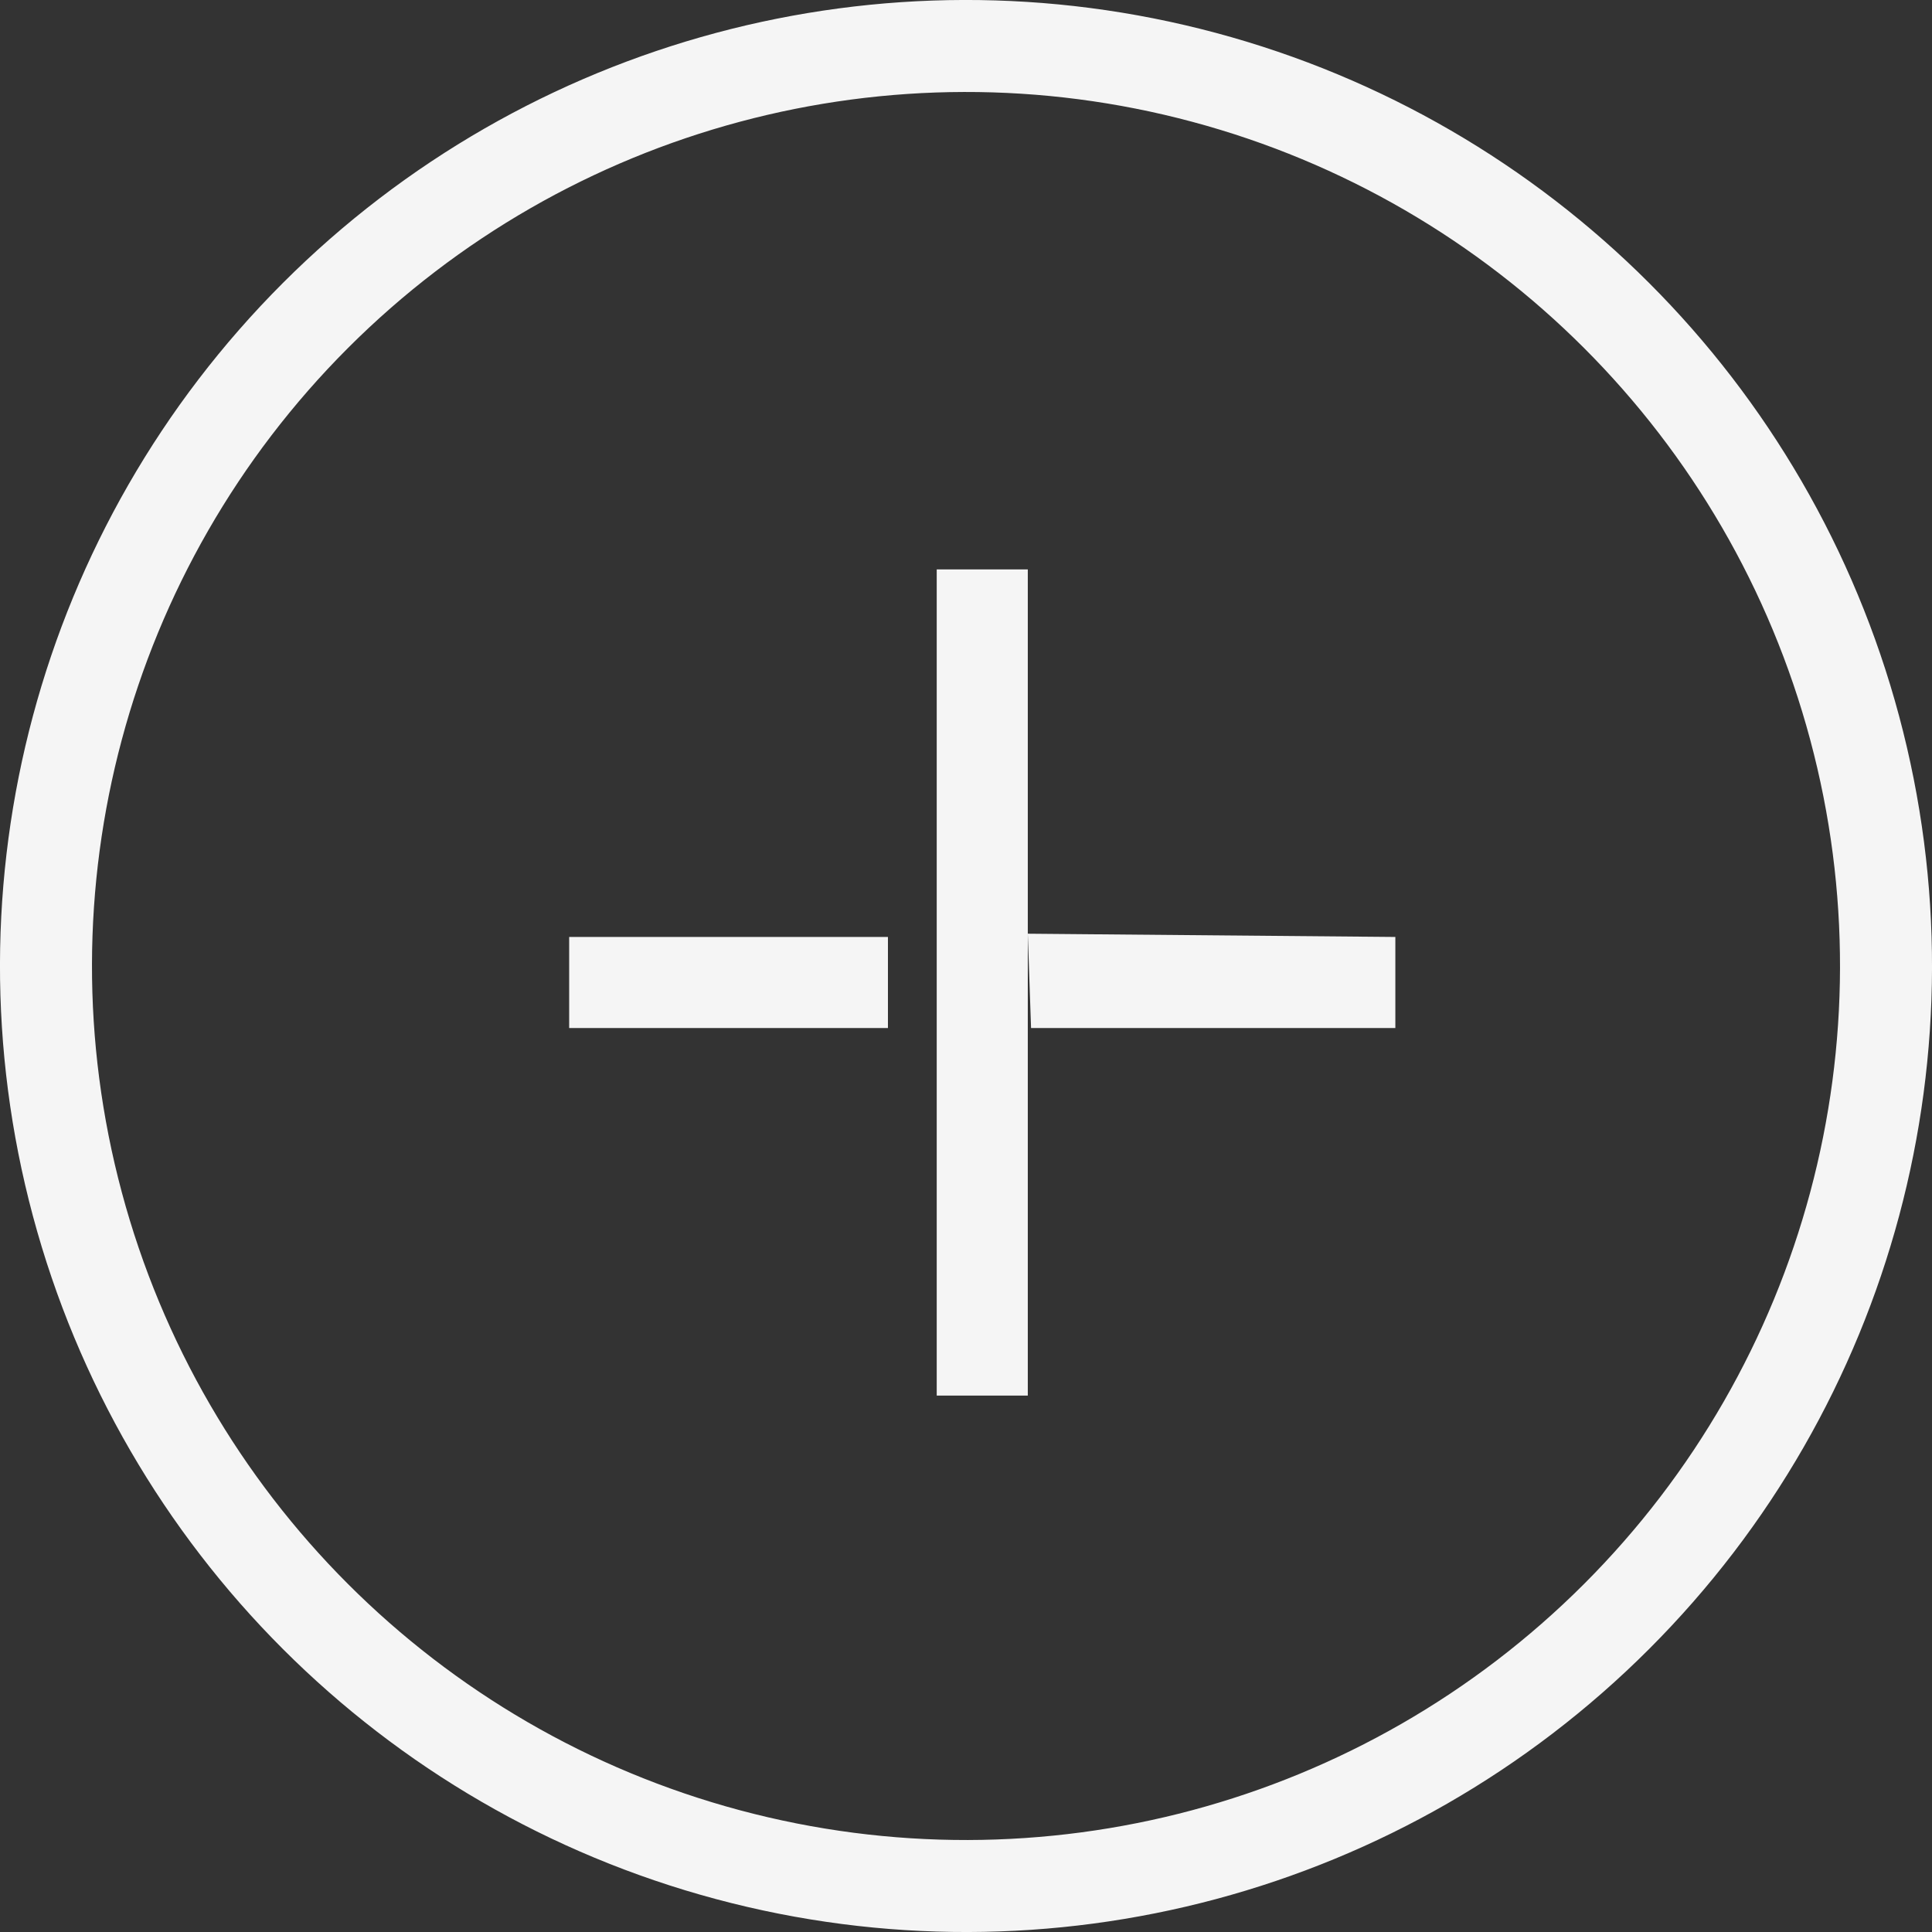 <?xml version="1.0" encoding="utf-8"?>
<!-- Generator: Adobe Illustrator 23.1.1, SVG Export Plug-In . SVG Version: 6.00 Build 0)  -->
<svg version="1.1" id="Layer_1" xmlns="http://www.w3.org/2000/svg" xmlns:xlink="http://www.w3.org/1999/xlink" x="0px" y="0px"
	 viewBox="0 0 42 42" style="enable-background:new 0 0 42 42;" xml:space="preserve">
<rect x="0" y="0" width="42" height="42" fill="#333333" stroke="none"/>
<style type="text/css">
	.st0{fill:none;stroke:#F5F5F5;stroke-width:2;}
	.st1{fill-rule:evenodd;clip-rule:evenodd;fill:#F5F5F5;}
</style>
<g id="Symbols">
	<g transform="translate(1, 1)">
		<g id="Group-2" transform="translate(-9, -9)">
			<g id="Group-3">
				
					<g transform="translate(29, 29) rotate(-315) translate(-29, -29) translate(9, 9)">
					<circle id="Oval" class="st0" cx="20" cy="20" r="20"/>
				</g>
				
					<g id="Group" transform="translate(29, 29.5) rotate(-225) translate(-29, -29.5) translate(20, 20)">
					<polygon id="Rectangle-Copy-8" class="st1" points="1.6,15 14.3,2.3 15.7,3.7 3,16.4 					"/>
					<polygon id="Rectangle-Copy-9" class="st1" points="3,2.3 8.6,7.9 7.2,9.4 1.6,3.7 					"/>
					<polygon id="Rectangle-Copy-10" class="st1" points="10.8,10.1 15.7,15 14.3,16.4 9.4,11.5 					"/>
				</g>
			</g>
		</g>
	</g>
</g>
</svg>
